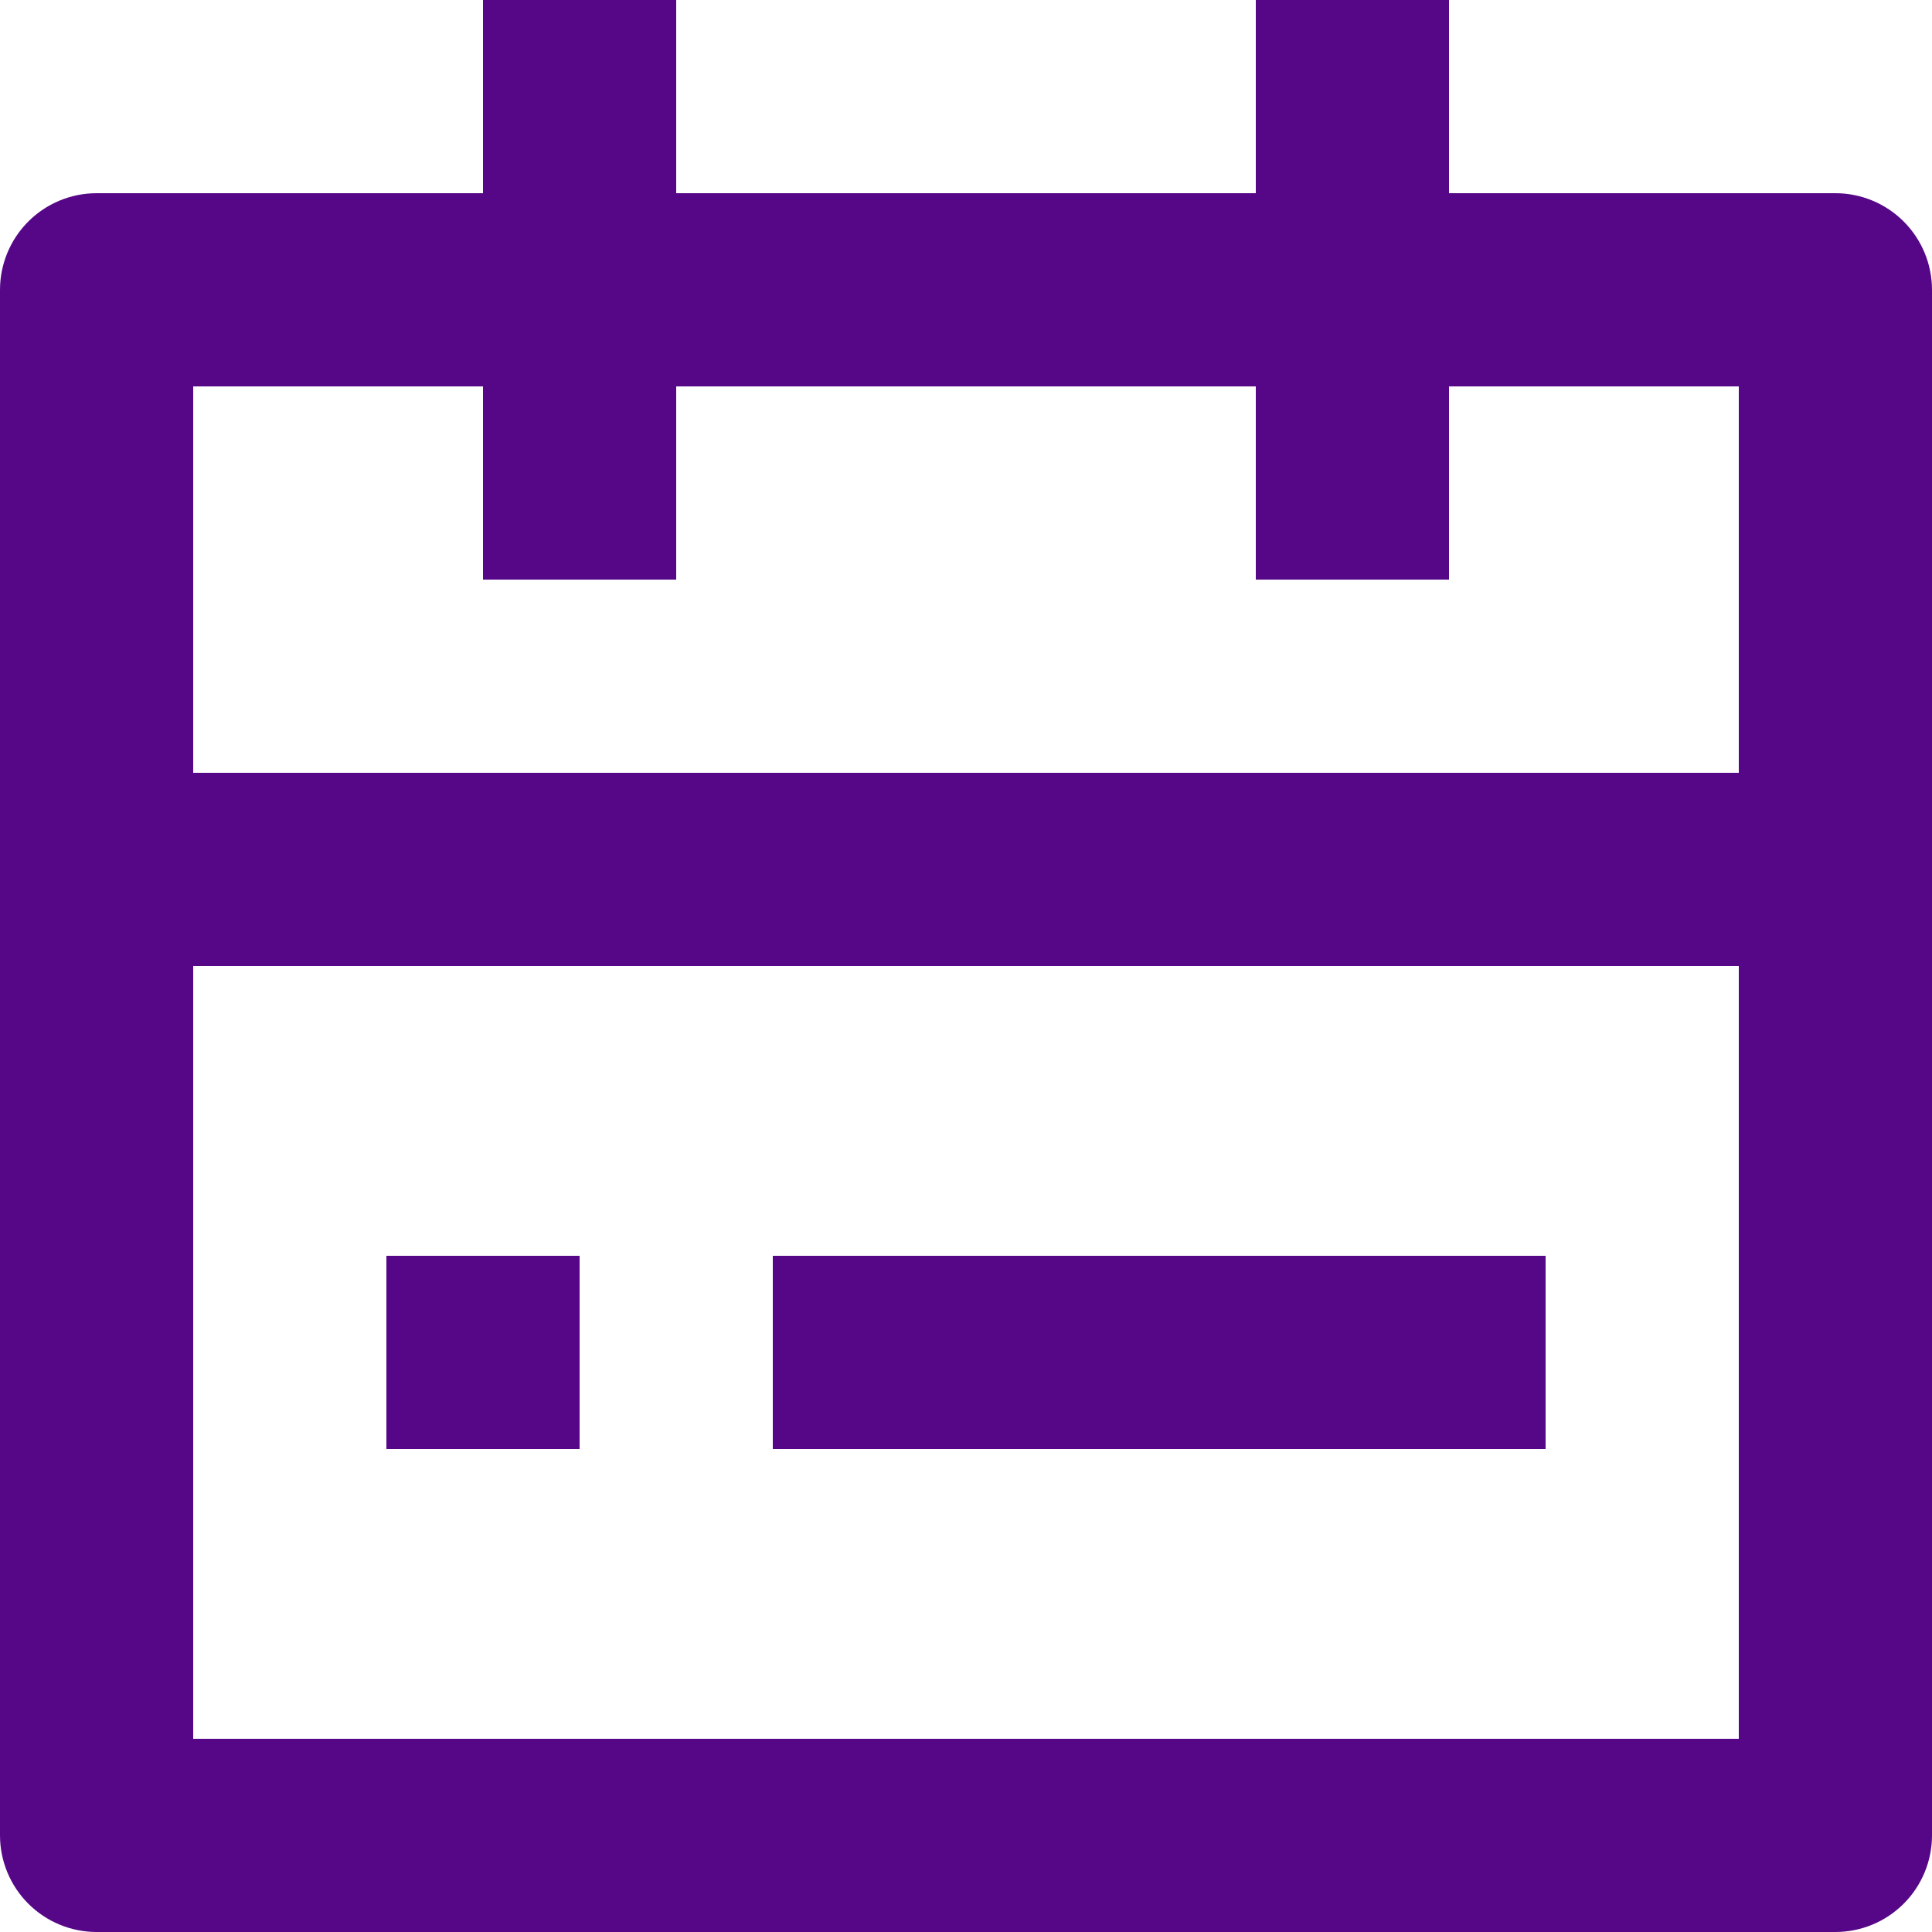 <svg xmlns="http://www.w3.org/2000/svg" width="40" height="40" viewBox="0 0 40 40" fill="none"><g clip-path="url(#clip0_1266_1576)"><path d="M30 4H38C38.53 4 39.039 4.211 39.414 4.586C39.789 4.961 40 5.47 40 6V38C40 38.53 39.789 39.039 39.414 39.414C39.039 39.789 38.53 40 38 40H2C1.47 40 0.961 39.789 0.586 39.414C0.211 39.039 0 38.53 0 38V6C0 5.47 0.211 4.961 0.586 4.586C0.961 4.211 1.47 4 2 4H10V0H14V4H26V0H30V4ZM26 8H14V12H10V8H4V16H36V8H30V12H26V8ZM36 20H4V36H36V20ZM8 26H12V30H8V26ZM16 26H32V30H16V26Z" fill="#560788"></path></g><defs><clipPath id="clip0_1266_1576"><rect width="40" height="40" fill="white"></rect></clipPath></defs></svg>